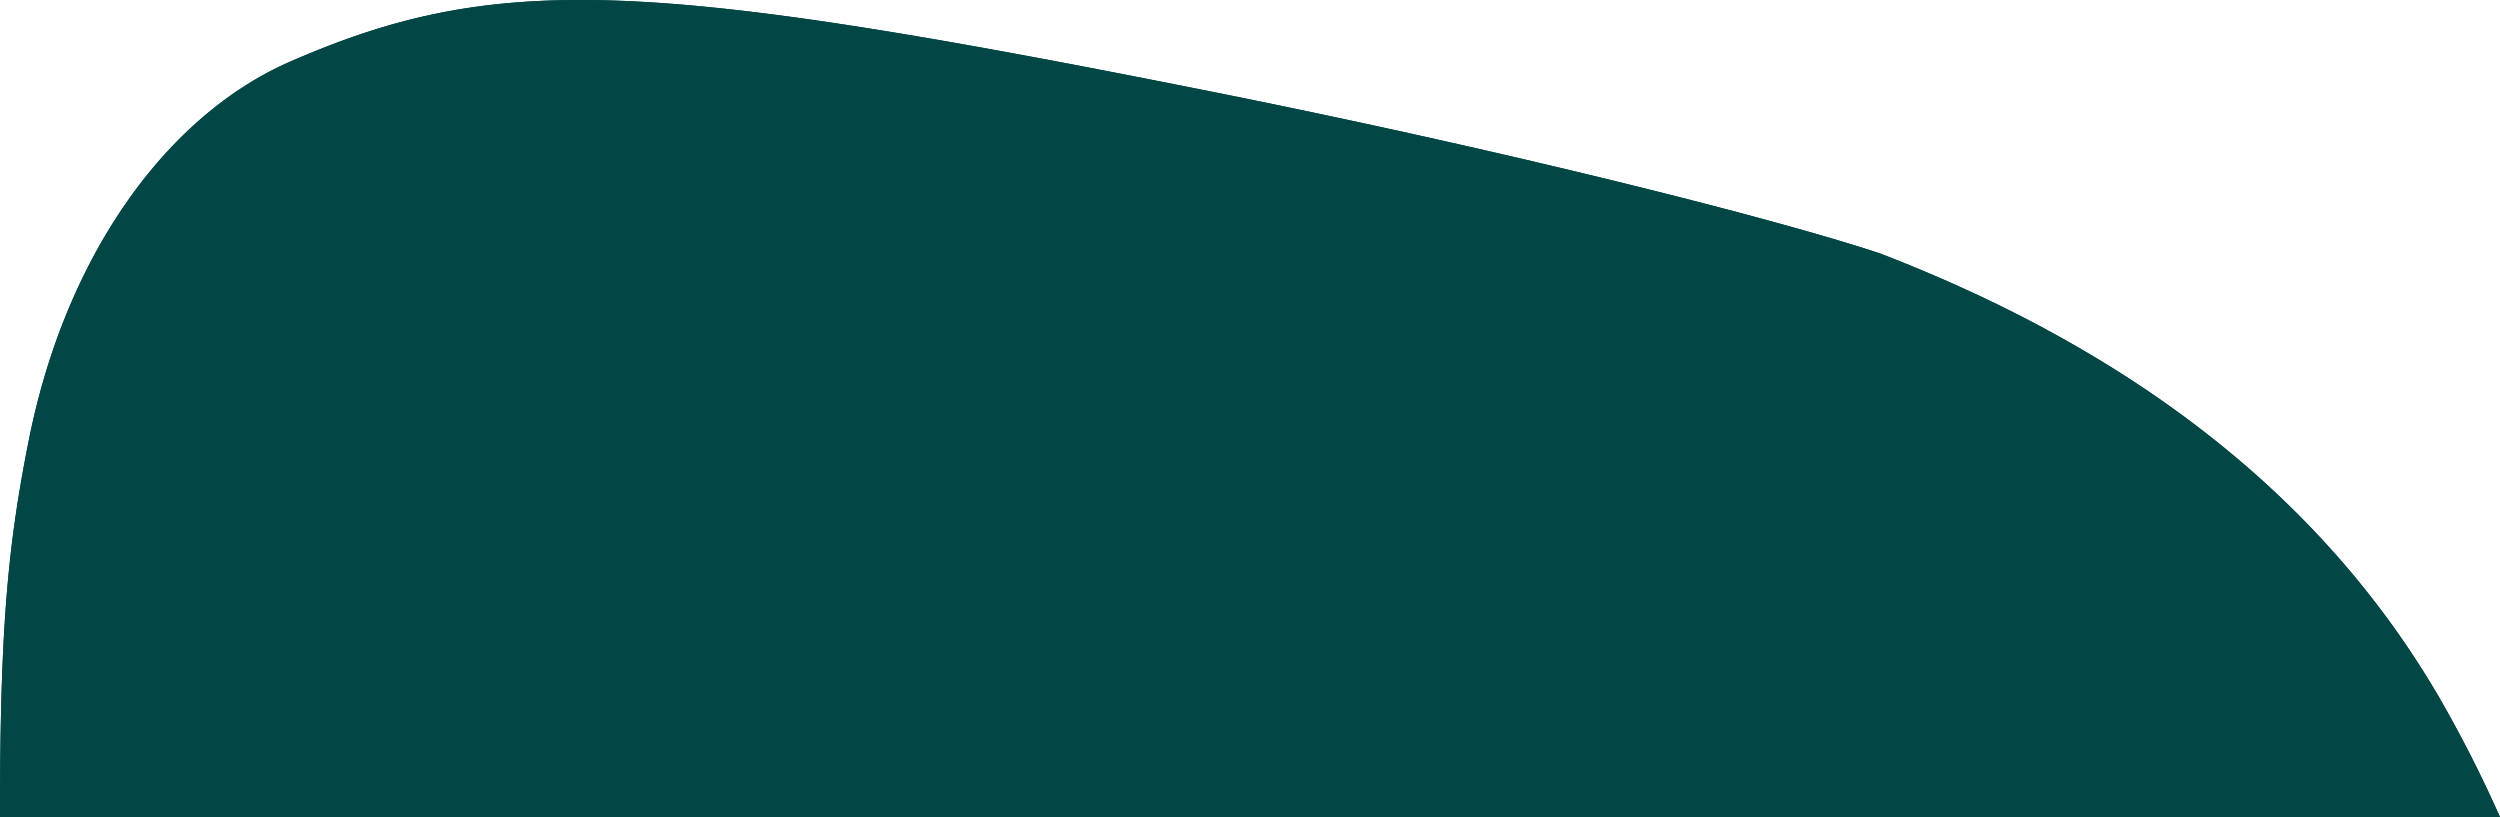 <svg xmlns="http://www.w3.org/2000/svg" xmlns:xlink="http://www.w3.org/1999/xlink" id="Shape3" width="1300.836" height="425.194" viewBox="0 0 1300.836 425.194"><defs><clipPath id="clip-path"><rect id="Rectangle_52" data-name="Rectangle 52" width="1300.836" height="425.194" fill="#034646"></rect></clipPath></defs><g id="Group_52" data-name="Group 52" style="mix-blend-mode: normal;isolation: isolate"><g id="Group_50" data-name="Group 50" transform="translate(0 0)"><g id="Group_49" data-name="Group 49" clip-path="url(#clip-path)"><path id="Path_106" data-name="Path 106" d="M306.957,425.194H0c.023-96.944,3.807-140.18,15.053-196.453C33.9,134.434,85.279,61.337,149.871,32.567c107.5-47.173,185.3-43.883,480.01,15.006,153.247,30.62,293.295,65.96,348.467,84.338,132.033,50.9,229.65,126.8,290.024,229.58a657.206,657.206,0,0,1,32.465,63.7H306.957Z" transform="translate(0 0)" fill="#034646"></path></g></g><g id="Group_51" data-name="Group 51" transform="translate(0 0)"><g id="Group_49-2" data-name="Group 49" clip-path="url(#clip-path)"><path id="Path_106-2" data-name="Path 106" d="M306.957,425.194H0c.023-96.944,3.807-140.18,15.053-196.453C33.9,134.434,85.279,61.337,149.871,32.567c107.5-47.173,185.3-43.883,480.01,15.006,153.247,30.62,293.295,65.96,348.467,84.338,132.033,50.9,229.65,126.8,290.024,229.58a657.206,657.206,0,0,1,32.465,63.7H306.957Z" transform="translate(0 0)" fill="#034646"></path></g></g></g></svg>